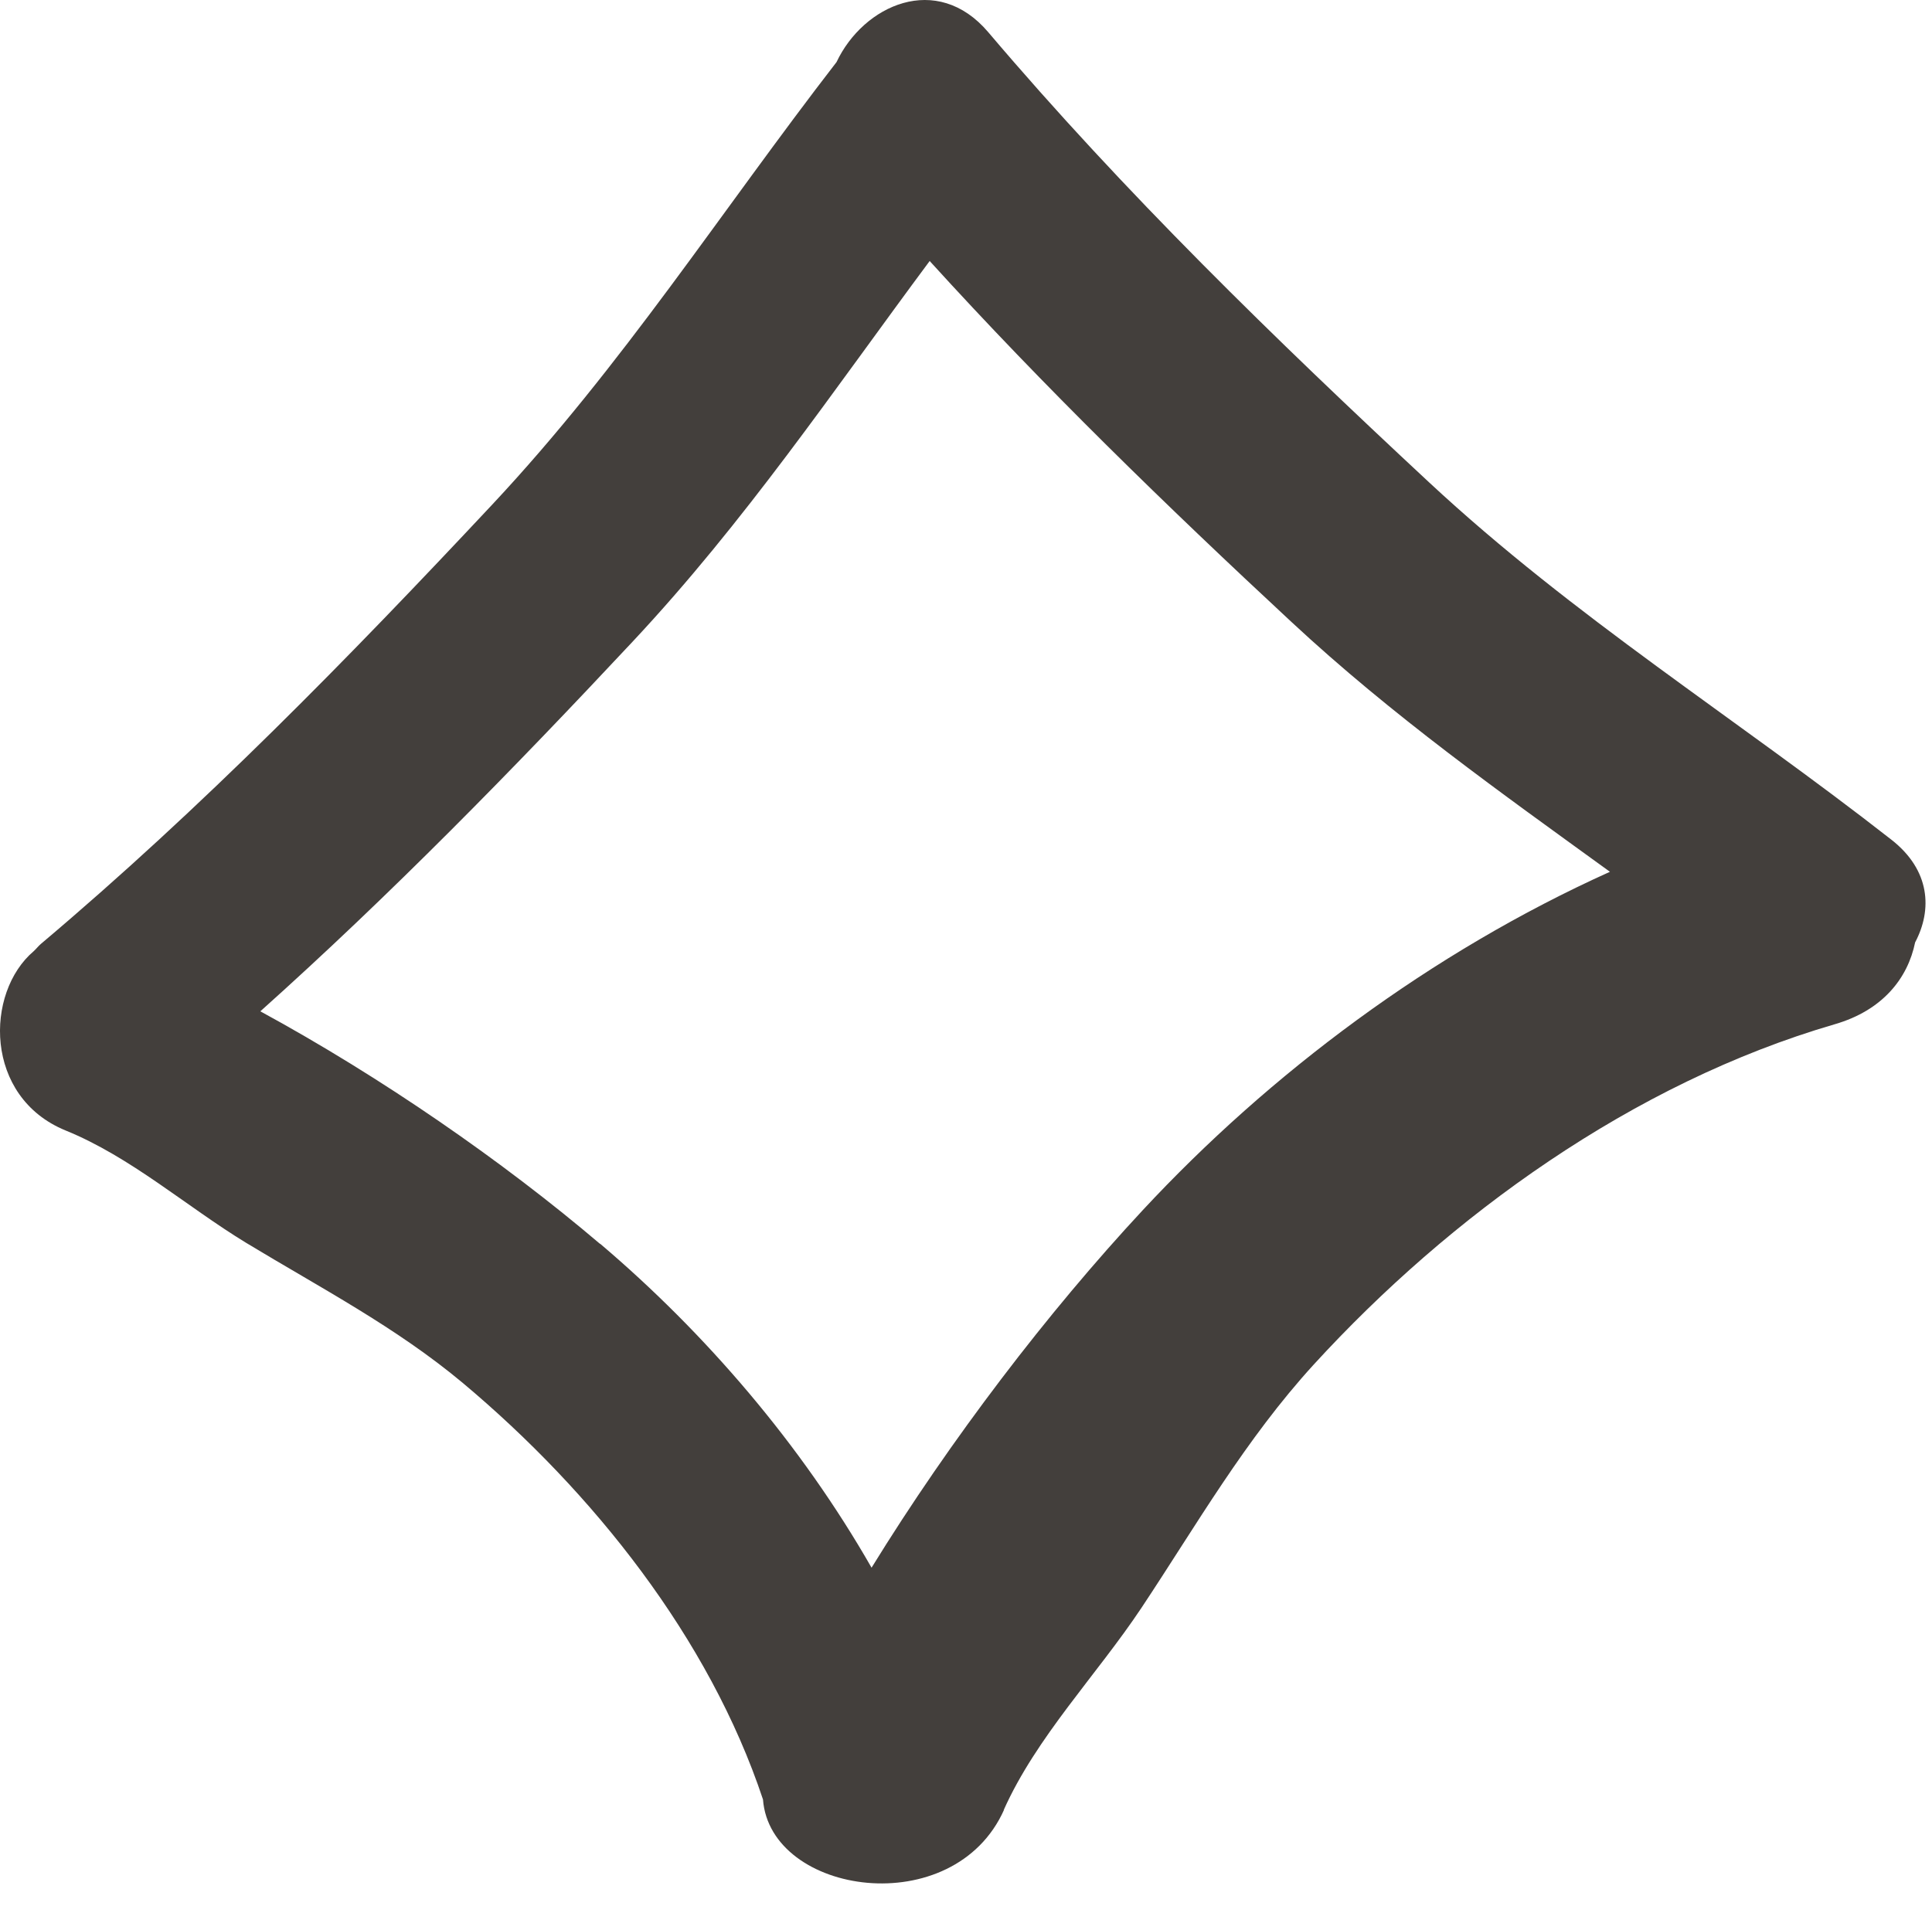 <?xml version="1.0" encoding="UTF-8"?> <svg xmlns="http://www.w3.org/2000/svg" width="76" height="75" viewBox="0 0 76 75" fill="none"><path d="M39.481 71.226C40.766 68.348 43.149 65.9 44.904 63.262C47.075 59.994 48.983 56.645 51.681 53.69C57.02 47.856 64.219 42.621 72.173 40.302C74.068 39.753 75.049 38.484 75.336 37.081C76.017 35.797 75.938 34.239 74.401 33.039C68.303 28.267 61.912 24.281 56.211 18.974C50.152 13.333 44.232 7.58 38.878 1.27C36.853 -1.12 33.964 0.203 32.907 2.443C28.373 8.307 24.477 14.39 19.368 19.849C13.711 25.892 7.942 31.796 1.615 37.135C1.504 37.229 1.43 37.332 1.327 37.426C-0.596 39.058 -0.634 43.166 2.579 44.481C5.143 45.523 7.323 47.464 9.676 48.899C12.593 50.666 15.574 52.217 18.205 54.416C23.317 58.701 27.898 64.448 30.014 70.805C30.3 74.573 37.517 75.648 39.499 71.206L39.481 71.226ZM23.604 48.944C19.803 45.711 15.019 42.393 10.241 39.793C15.367 35.202 20.172 30.287 24.873 25.261C29.296 20.537 32.779 15.372 36.571 10.27C41.08 15.233 45.886 19.905 50.803 24.473C54.767 28.162 59.044 31.195 63.331 34.303C56.3 37.474 49.95 42.243 44.953 47.617C41.216 51.636 37.395 56.636 34.285 61.685C31.518 56.846 27.763 52.464 23.604 48.935L23.604 48.944Z" fill="#433F3C"></path></svg> 